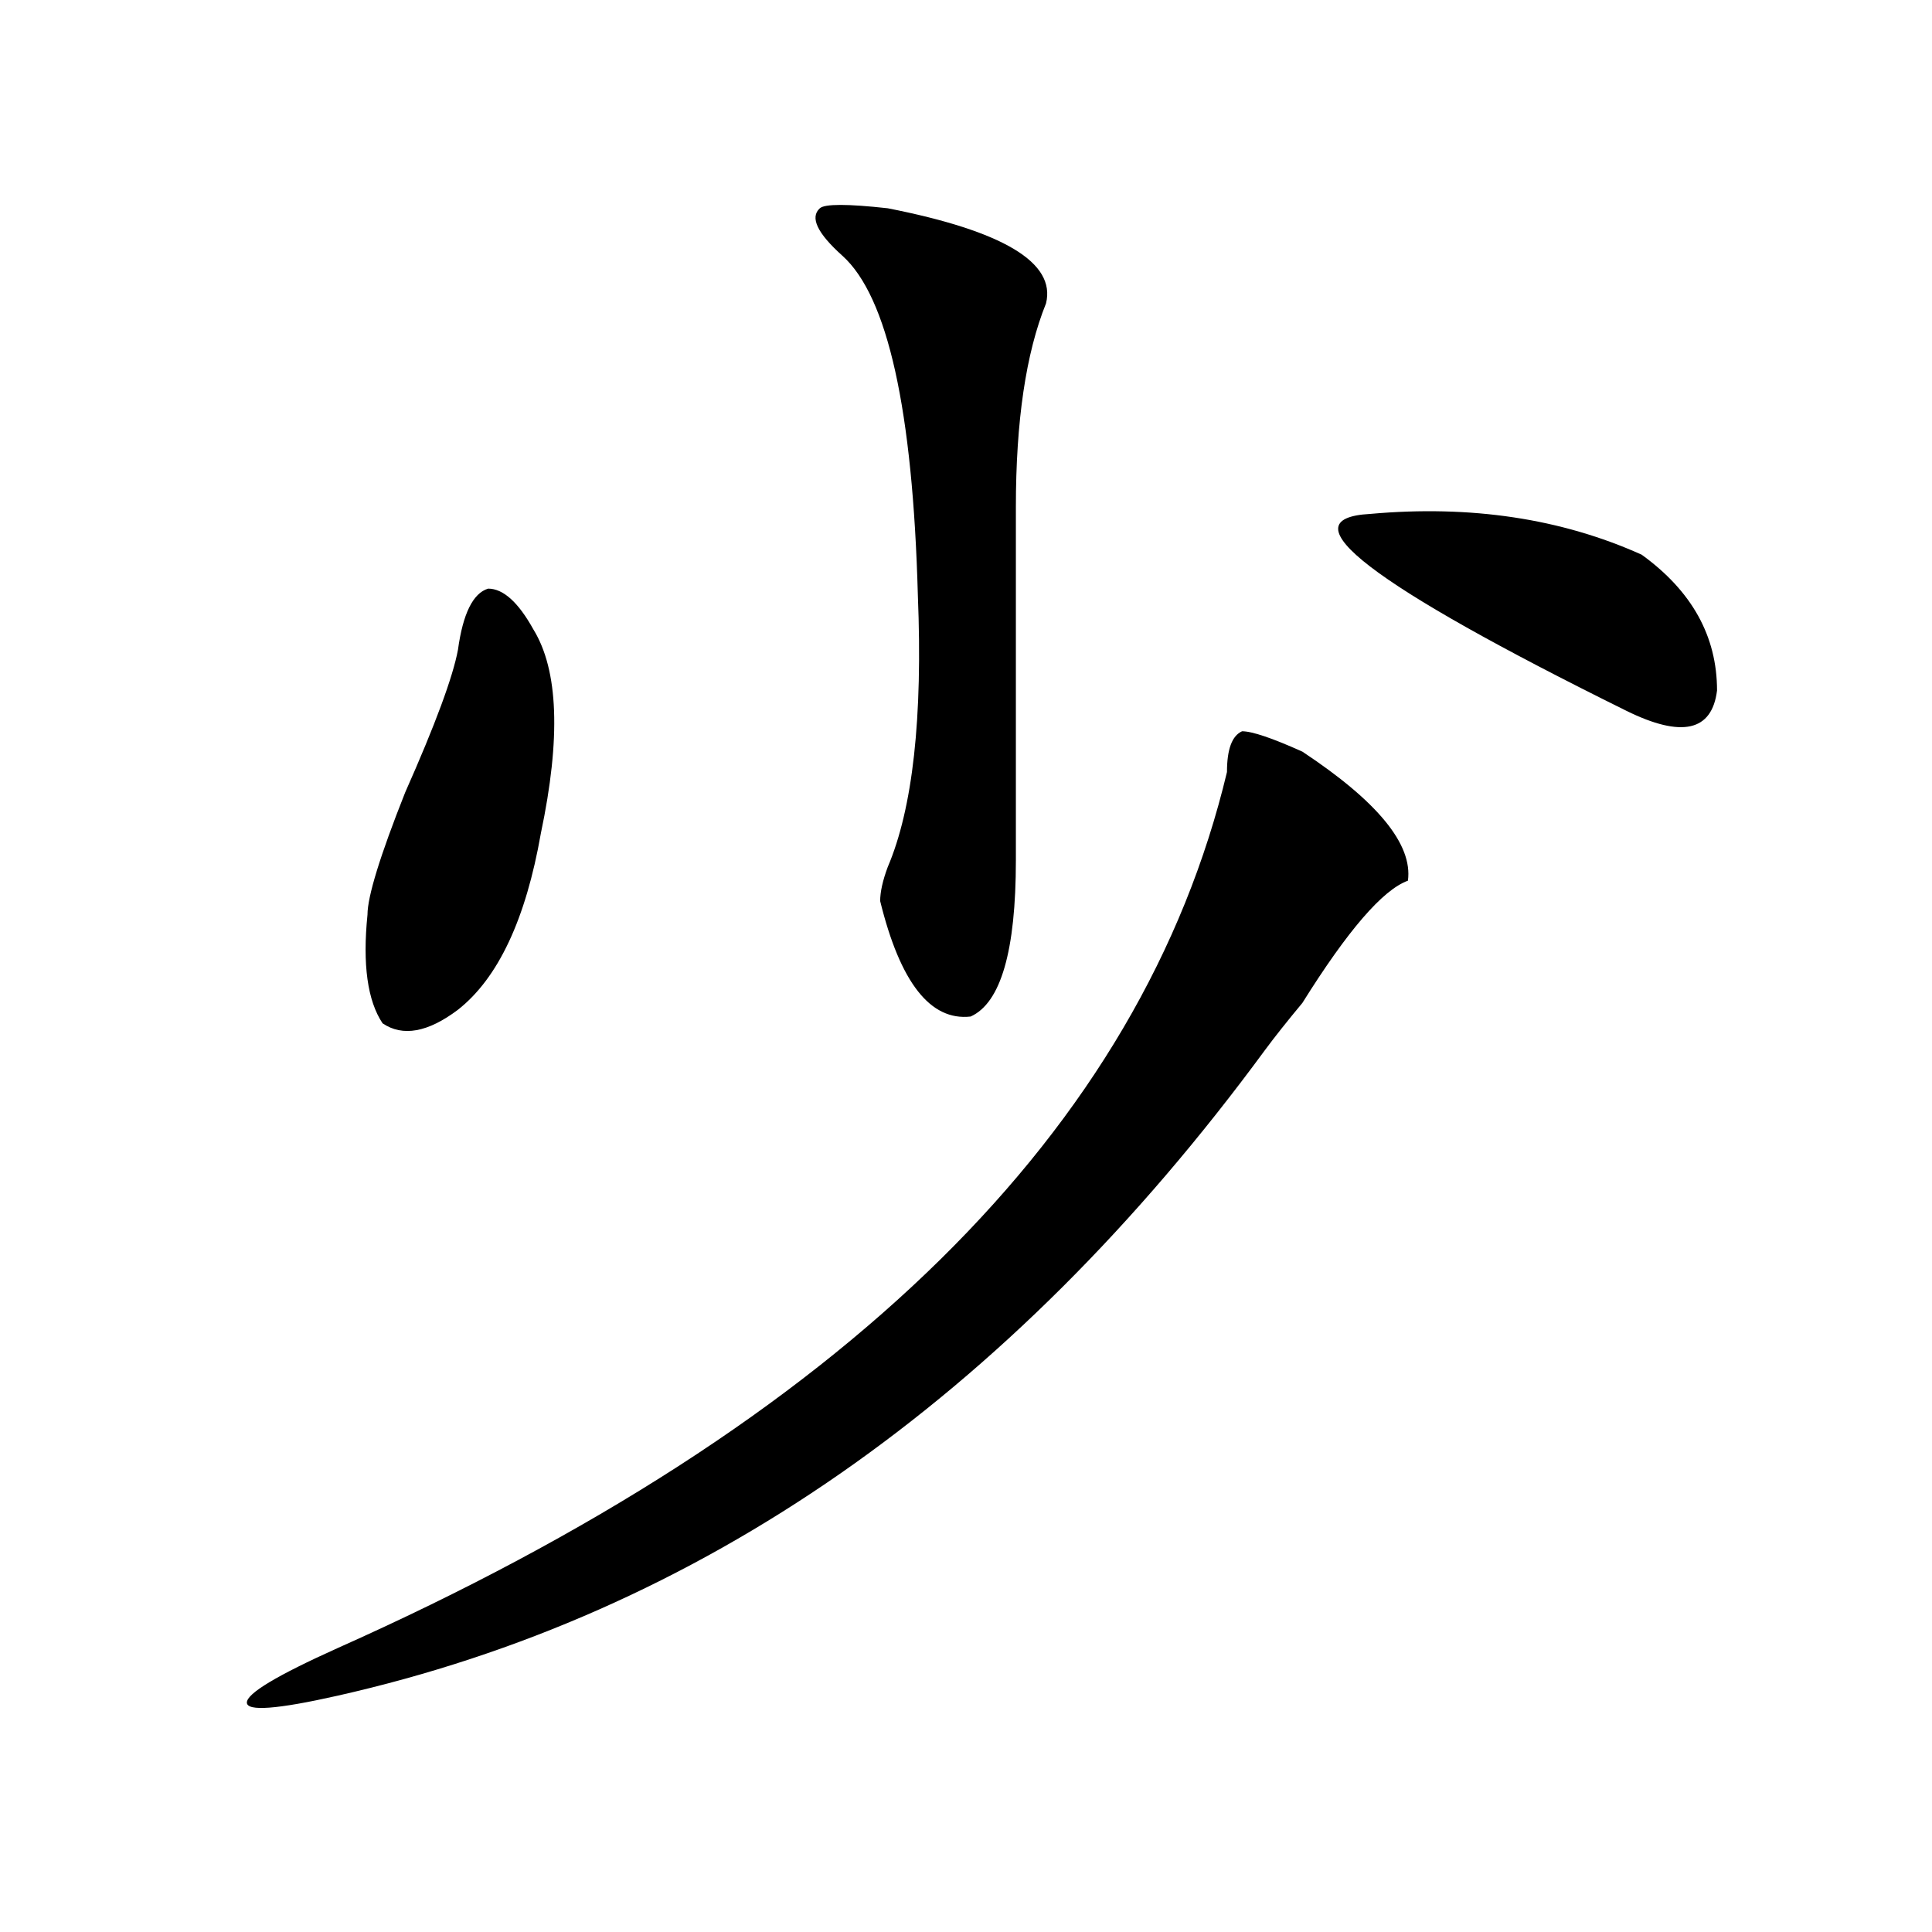 <?xml version="1.0" encoding="utf-8"?>
<!-- Generator: Adobe Illustrator 16.0.0, SVG Export Plug-In . SVG Version: 6.00 Build 0)  -->
<!DOCTYPE svg PUBLIC "-//W3C//DTD SVG 1.1//EN" "http://www.w3.org/Graphics/SVG/1.1/DTD/svg11.dtd">
<svg version="1.1" id="图层_1" xmlns="http://www.w3.org/2000/svg" xmlns:xlink="http://www.w3.org/1999/xlink" x="0px" y="0px"
	 width="1000px" height="1000px" viewBox="0 0 1000 1000" enable-background="new 0 0 1000 1000" xml:space="preserve">
<path d="M674.105,389.047c39.023,25.818,57.194,48.065,54.633,66.797c-13.048,4.724-31.219,25.818-54.633,63.281
	c-7.805,9.393-14.328,17.578-19.512,24.609C521.914,724.24,361.918,835.531,174.606,877.719
	c-31.219,7.031-46.828,8.185-46.828,3.516c0-4.724,15.609-14.063,46.828-28.125C437.344,735.94,590.815,584.768,635.082,399.594
	c0-11.7,2.562-18.732,7.805-21.094C648.07,378.5,658.496,382.015,674.105,389.047z M237.043,336.312
	c2.562-18.732,7.805-29.279,15.609-31.641c7.805,0,15.609,7.031,23.414,21.094c12.988,21.094,14.269,56.25,3.902,105.469
	c-7.805,44.55-22.133,75.037-42.926,91.406c-15.609,11.755-28.657,14.063-39.023,7.031c-7.805-11.7-10.426-30.432-7.805-56.25
	c0-9.338,6.463-30.432,19.512-63.281C225.336,374.984,234.422,350.375,237.043,336.312z M459.477,107.797
	c59.816,11.755,87.133,28.125,81.949,49.219C531,182.833,525.816,217.99,525.816,262.484c0,58.612,0,119.531,0,182.813
	c0,46.912-7.805,73.828-23.414,80.859c-20.853,2.362-36.462-17.578-46.828-59.766c0-4.669,1.281-10.547,3.902-17.578
	c12.988-30.432,18.171-77.344,15.609-140.625c-2.621-96.075-15.609-154.688-39.023-175.781c-13.048-11.7-16.95-19.885-11.707-24.609
	C426.917,105.49,438.624,105.49,459.477,107.797z M709.227,266c52.012-4.669,98.84,2.362,140.484,21.094
	c25.976,18.787,39.023,42.188,39.023,70.313c-2.621,21.094-18.23,24.609-46.828,10.547C709.227,302.365,664.96,268.362,709.227,266z
	"/>
</svg>
